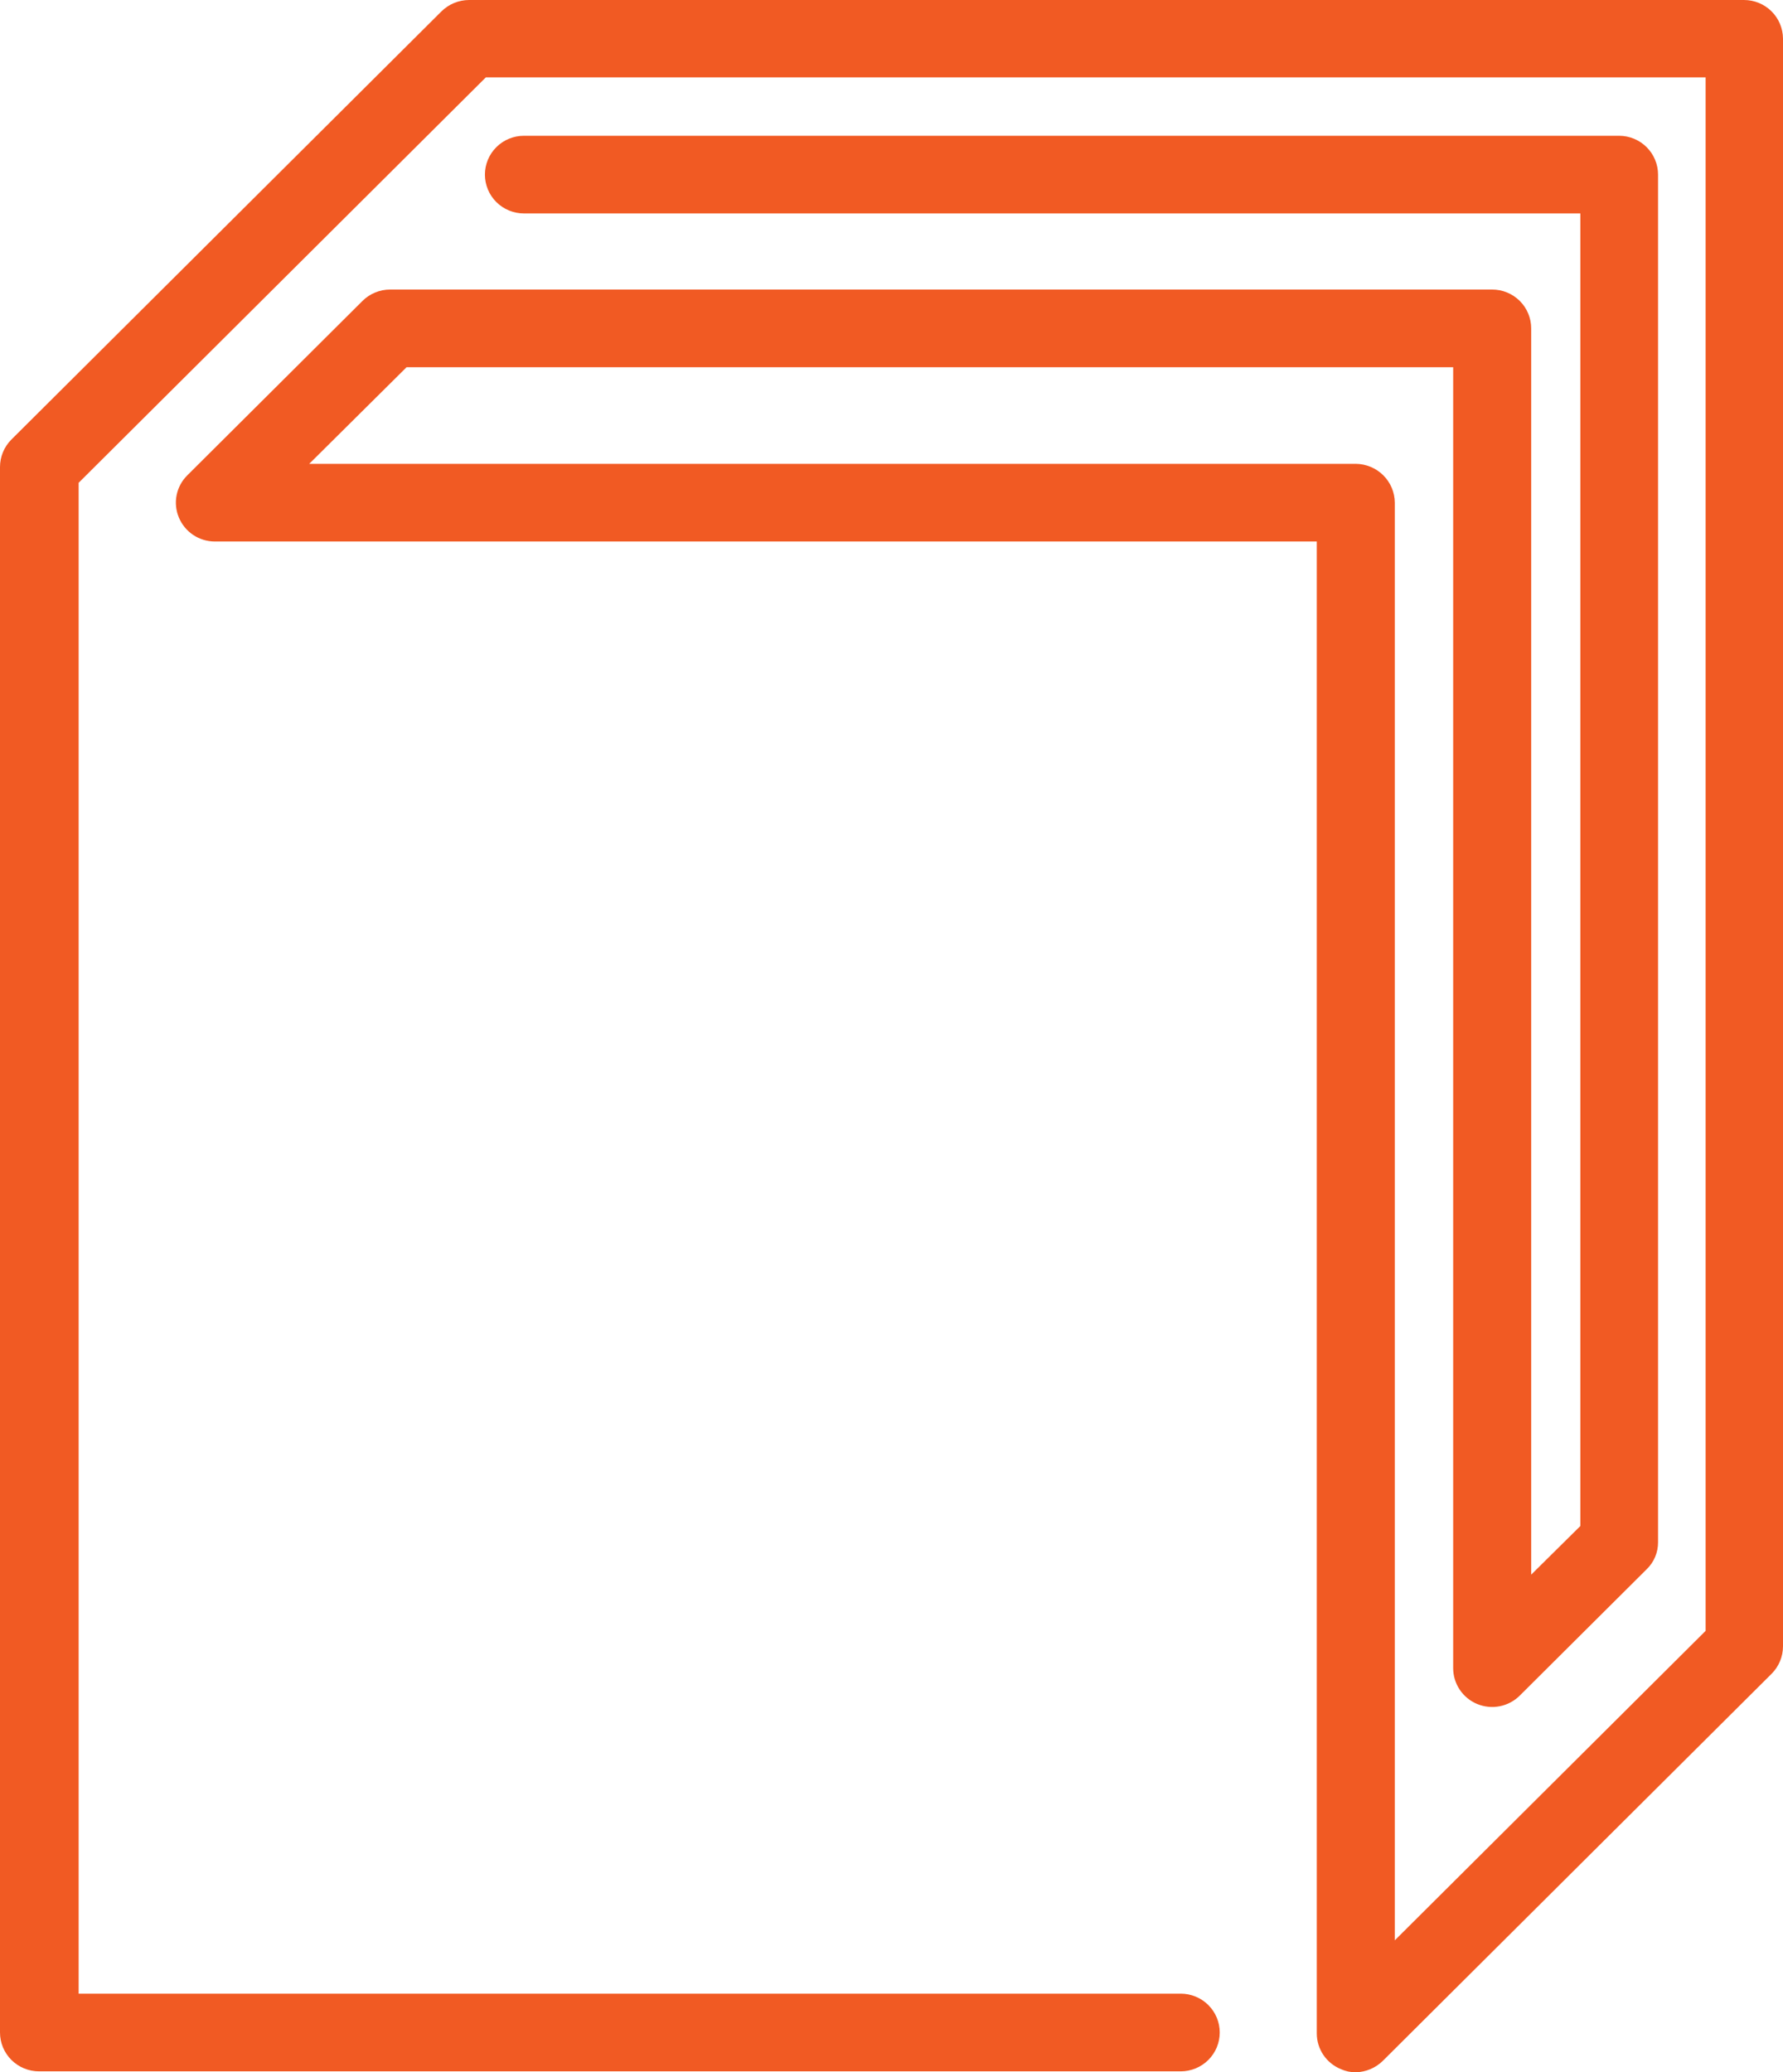 <svg width="74" height="86" viewBox="0 0 74 86" fill="none" xmlns="http://www.w3.org/2000/svg">
<path d="M56.27 86C56.057 86.002 55.845 85.957 55.651 85.869C55.356 85.749 55.102 85.544 54.924 85.28C54.746 85.017 54.651 84.706 54.651 84.388V22.473H8.911C8.592 22.471 8.281 22.376 8.016 22.199C7.752 22.021 7.546 21.77 7.424 21.477C7.3 21.183 7.268 20.858 7.331 20.545C7.394 20.232 7.551 19.945 7.779 19.721L15.045 12.488C15.195 12.338 15.374 12.22 15.57 12.139C15.767 12.058 15.977 12.016 16.19 12.016H61.93C62.359 12.016 62.771 12.186 63.075 12.488C63.378 12.79 63.549 13.2 63.549 13.628V65.348L65.589 63.33V8.858H21.745C21.315 8.858 20.903 8.688 20.6 8.386C20.296 8.084 20.126 7.674 20.126 7.246C20.126 6.819 20.296 6.409 20.6 6.107C20.903 5.804 21.315 5.635 21.745 5.635H67.208C67.635 5.638 68.044 5.809 68.344 6.111C68.645 6.413 68.814 6.821 68.814 7.246V63.999C68.816 64.209 68.775 64.417 68.694 64.611C68.612 64.805 68.492 64.98 68.34 65.126L63.075 70.367C62.849 70.593 62.56 70.746 62.246 70.809C61.932 70.871 61.606 70.839 61.31 70.717C61.014 70.595 60.761 70.388 60.584 70.123C60.406 69.858 60.311 69.546 60.311 69.227V15.24H16.874L12.834 19.249H56.27C56.698 19.253 57.108 19.424 57.411 19.725C57.714 20.027 57.886 20.435 57.889 20.861V80.523L70.788 67.681V3.21H20.165L3.264 20.036V82.737H49.004C49.217 82.737 49.427 82.779 49.624 82.86C49.82 82.941 49.999 83.059 50.149 83.209C50.299 83.359 50.419 83.537 50.5 83.732C50.581 83.928 50.623 84.137 50.623 84.349C50.623 84.561 50.581 84.77 50.5 84.966C50.419 85.161 50.299 85.339 50.149 85.489C49.999 85.638 49.82 85.757 49.624 85.838C49.427 85.919 49.217 85.961 49.004 85.961H1.619C1.406 85.961 1.196 85.919 0.999 85.838C0.803 85.757 0.625 85.638 0.474 85.489C0.324 85.339 0.205 85.161 0.123 84.966C0.042 84.77 1.43253e-07 84.561 1.43253e-07 84.349V19.38C-8.92856e-05 19.169 0.042 18.959 0.123 18.764C0.204 18.568 0.324 18.39 0.474 18.24L18.322 0.472C18.627 0.171 19.038 0.001 19.468 8.8147e-10H72.381C72.808 -1.4052e-05 73.218 0.168 73.521 0.467C73.824 0.767 73.996 1.173 74 1.599V68.323C73.999 68.75 73.829 69.16 73.526 69.463L57.389 85.528C57.089 85.821 56.69 85.989 56.27 86Z" fill="#F15A23"/>
</svg>
